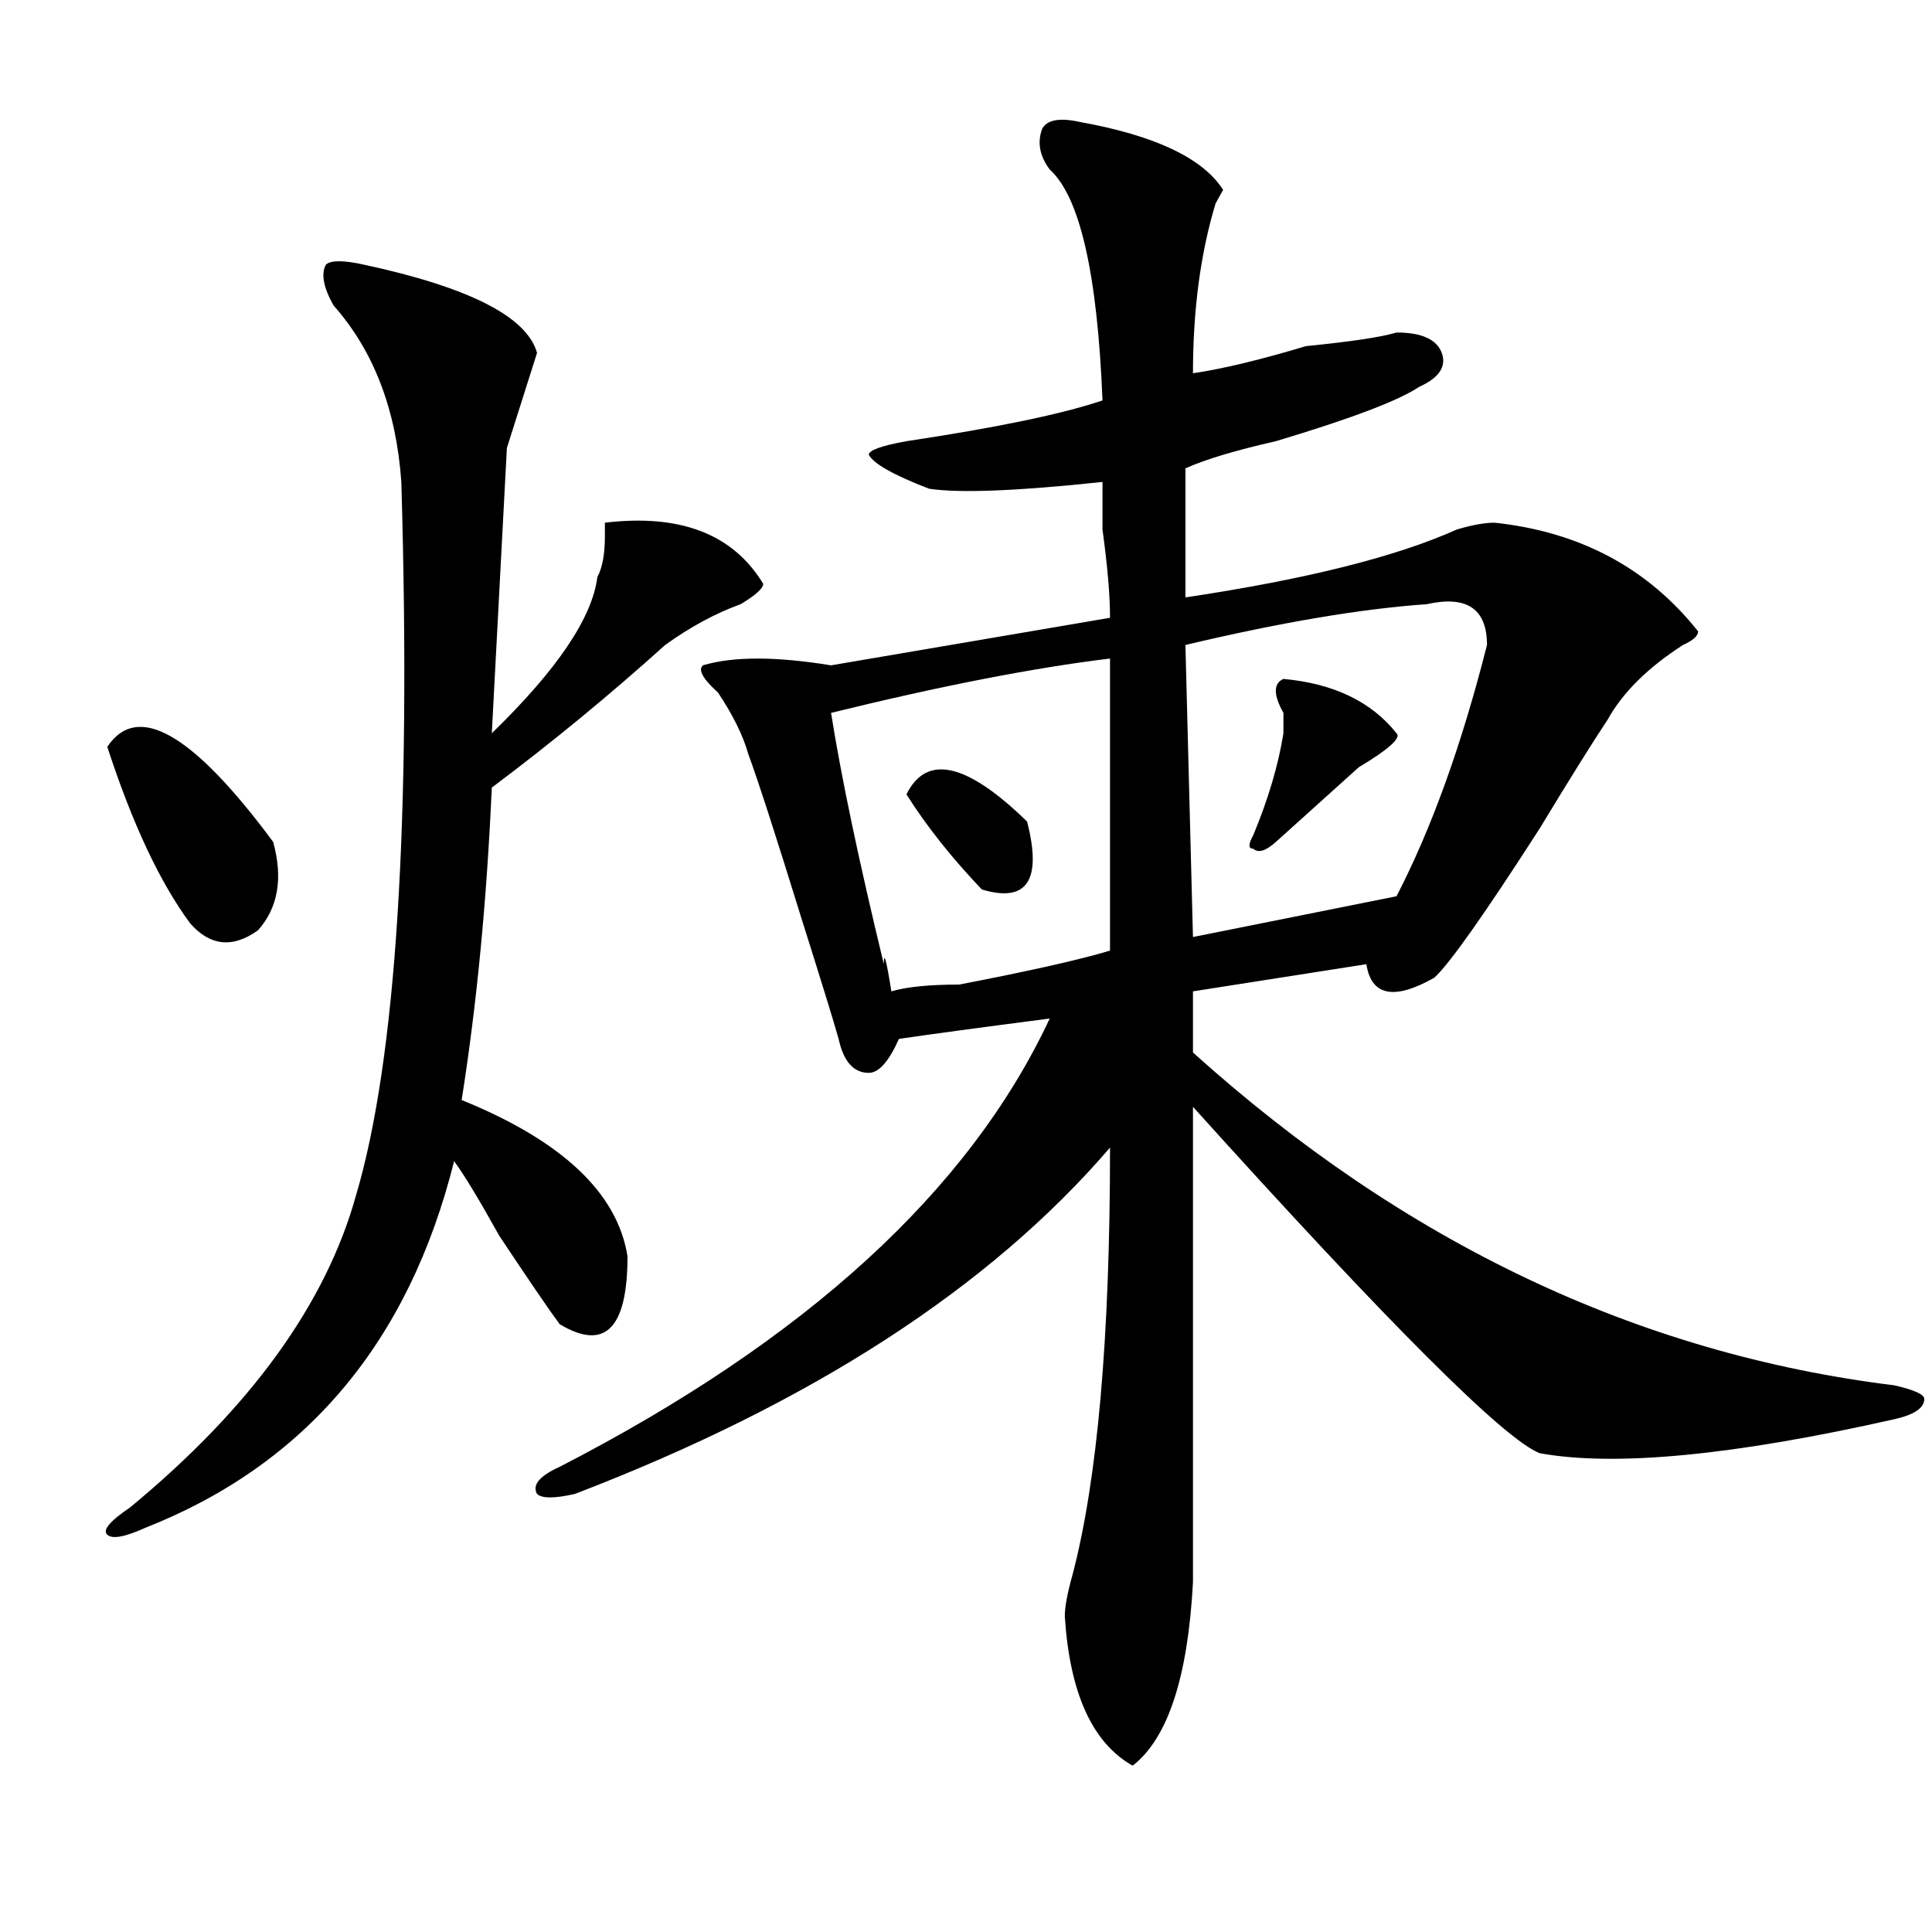 <?xml version="1.0" encoding="utf-8"?>
<!-- Generator: Adobe Illustrator 16.0.0, SVG Export Plug-In . SVG Version: 6.00 Build 0)  -->
<!DOCTYPE svg PUBLIC "-//W3C//DTD SVG 1.1//EN" "http://www.w3.org/Graphics/SVG/1.1/DTD/svg11.dtd">
<svg version="1.1" id="图层_1" xmlns="http://www.w3.org/2000/svg" xmlns:xlink="http://www.w3.org/1999/xlink" x="0px" y="0px"
	 width="1000px" height="1000px" viewBox="0 0 1000 1000" enable-background="new 0 0 1000 1000" xml:space="preserve">
<path d="M188.215,136.953c54.633,11.755,84.511,26.972,89.754,45.703l-15.609,49.219l-7.805,147.656
	c33.78-32.794,52.011-59.766,54.633-80.859c2.562-4.669,3.902-11.7,3.902-21.094v-7.031c39.023-4.669,66.34,5.878,81.949,31.641
	c0,2.362-3.902,5.878-11.707,10.547c-13.048,4.724-26.036,11.755-39.023,21.094c-28.657,25.817-58.535,50.427-89.754,73.828
	c-2.622,58.612-7.805,112.5-15.609,161.719c52.011,21.094,80.608,48.065,85.852,80.859c0,37.519-11.707,49.219-35.121,35.156
	c-5.243-7.031-15.609-22.247-31.219-45.703c-10.427-18.731-18.231-31.641-23.414-38.672
	c-23.414,93.769-76.767,157.05-159.996,189.844c-10.427,4.724-16.95,5.878-19.512,3.516c-2.622-2.308,1.28-7.031,11.707-14.063
	c62.438-51.526,101.461-105.469,117.07-161.719c20.792-70.313,28.597-193.359,23.414-369.141
	c-2.622-37.464-14.329-67.95-35.121-91.406c-5.243-9.339-6.524-16.37-3.902-21.094C171.265,134.646,177.788,134.646,188.215,136.953
	z M55.535,386.563c15.609-23.401,44.206-7.031,85.852,49.219c5.183,18.786,2.562,34.003-7.805,45.703
	c-13.048,9.394-24.755,8.239-35.121-3.516C82.852,456.875,68.522,426.442,55.535,386.563z M558.938,63.125
	c39.023,7.031,63.718,18.786,74.145,35.156l-3.902,7.031c-7.805,25.817-11.707,55.097-11.707,87.891
	c15.609-2.308,35.121-7.031,58.535-14.063c23.414-2.308,39.023-4.669,46.828-7.031c12.987,0,20.792,3.516,23.414,10.547
	c2.562,7.031-1.341,12.909-11.707,17.578c-10.427,7.031-35.121,16.425-74.145,28.125c-20.853,4.724-36.462,9.394-46.828,14.063
	v66.797c62.438-9.339,109.266-21.094,140.484-35.156c7.805-2.308,14.269-3.516,19.512-3.516
	c44.206,4.724,79.327,23.456,105.363,56.25c0,2.362-2.622,4.724-7.805,7.031c-18.231,11.755-31.219,24.609-39.023,38.672
	c-7.805,11.755-19.512,30.487-35.121,56.25c-28.657,44.55-46.828,70.313-54.633,77.344c-20.853,11.755-32.56,9.394-35.121-7.031
	l-89.754,14.063v31.641c109.266,98.438,230.238,155.896,362.918,172.266c10.366,2.362,15.609,4.724,15.609,7.031
	c0,4.724-5.243,8.239-15.609,10.547c-83.29,18.786-144.387,24.609-183.41,17.578c-18.231-7.031-78.047-66.797-179.508-179.297
	c0-9.339,0,72.675,0,246.094c-2.622,49.219-13.048,80.859-31.219,94.922c-20.853-11.756-32.56-37.519-35.121-77.344
	c0-4.725,1.28-11.756,3.902-21.094c12.987-49.219,19.512-123.047,19.512-221.484c-62.438,72.675-154.813,132.44-277.066,179.297
	c-10.427,2.362-16.95,2.362-19.512,0c-2.622-4.669,1.28-9.339,11.707-14.063c127.437-65.589,212.007-142.933,253.652-232.031
	c-36.462,4.724-62.438,8.239-78.047,10.547c-5.243,11.755-10.427,17.578-15.609,17.578c-7.805,0-13.048-5.823-15.609-17.578
	c-2.622-9.339-9.146-30.433-19.512-63.281c-13.048-42.188-22.134-70.313-27.316-84.375c-2.622-9.339-7.805-19.886-15.609-31.641
	c-7.805-7.031-10.427-11.7-7.805-14.063c15.609-4.669,37.683-4.669,66.34,0l144.387-24.609c0-11.7-1.341-26.917-3.902-45.703
	c0-11.7,0-19.886,0-24.609c-44.267,4.724-74.145,5.878-89.754,3.516c-18.231-7.031-28.657-12.854-31.219-17.578
	c0-2.308,6.464-4.669,19.512-7.031c46.828-7.031,80.608-14.063,101.461-21.094c-2.622-65.589-11.707-105.469-27.316-119.531
	c-5.243-7.031-6.524-14.063-3.902-21.094C541.987,61.972,548.511,60.817,558.938,63.125z M574.547,340.859
	c-39.023,4.724-87.192,14.063-144.387,28.125c5.183,32.849,14.269,76.19,27.316,130.078c0-7.031,1.28-2.308,3.902,14.063
	c7.805-2.308,19.512-3.516,35.121-3.516c36.401-7.031,62.438-12.854,78.047-17.578V340.859z M469.184,411.172
	c10.366-21.094,31.219-16.37,62.438,14.063c7.805,30.487,0,42.188-23.414,35.156C492.598,444.021,479.55,427.597,469.184,411.172z
	 M738.445,312.734c-33.841,2.362-75.485,9.394-124.875,21.094L617.473,485l105.363-21.094
	c18.171-35.156,33.78-78.497,46.828-130.078C769.664,315.097,759.237,308.065,738.445,312.734z M664.301,351.406
	c25.976,2.362,45.487,11.755,58.535,28.125c2.562,2.362-3.902,8.239-19.512,17.578c-5.243,4.724-13.048,11.755-23.414,21.094
	c-10.427,9.394-16.95,15.271-19.512,17.578c-5.243,4.724-9.146,5.878-11.707,3.516c-2.622,0-2.622-2.308,0-7.031
	c7.805-18.731,12.987-36.31,15.609-52.734c0-2.308,0-5.823,0-10.547C659.058,359.646,659.058,353.769,664.301,351.406z"/>
</svg>
